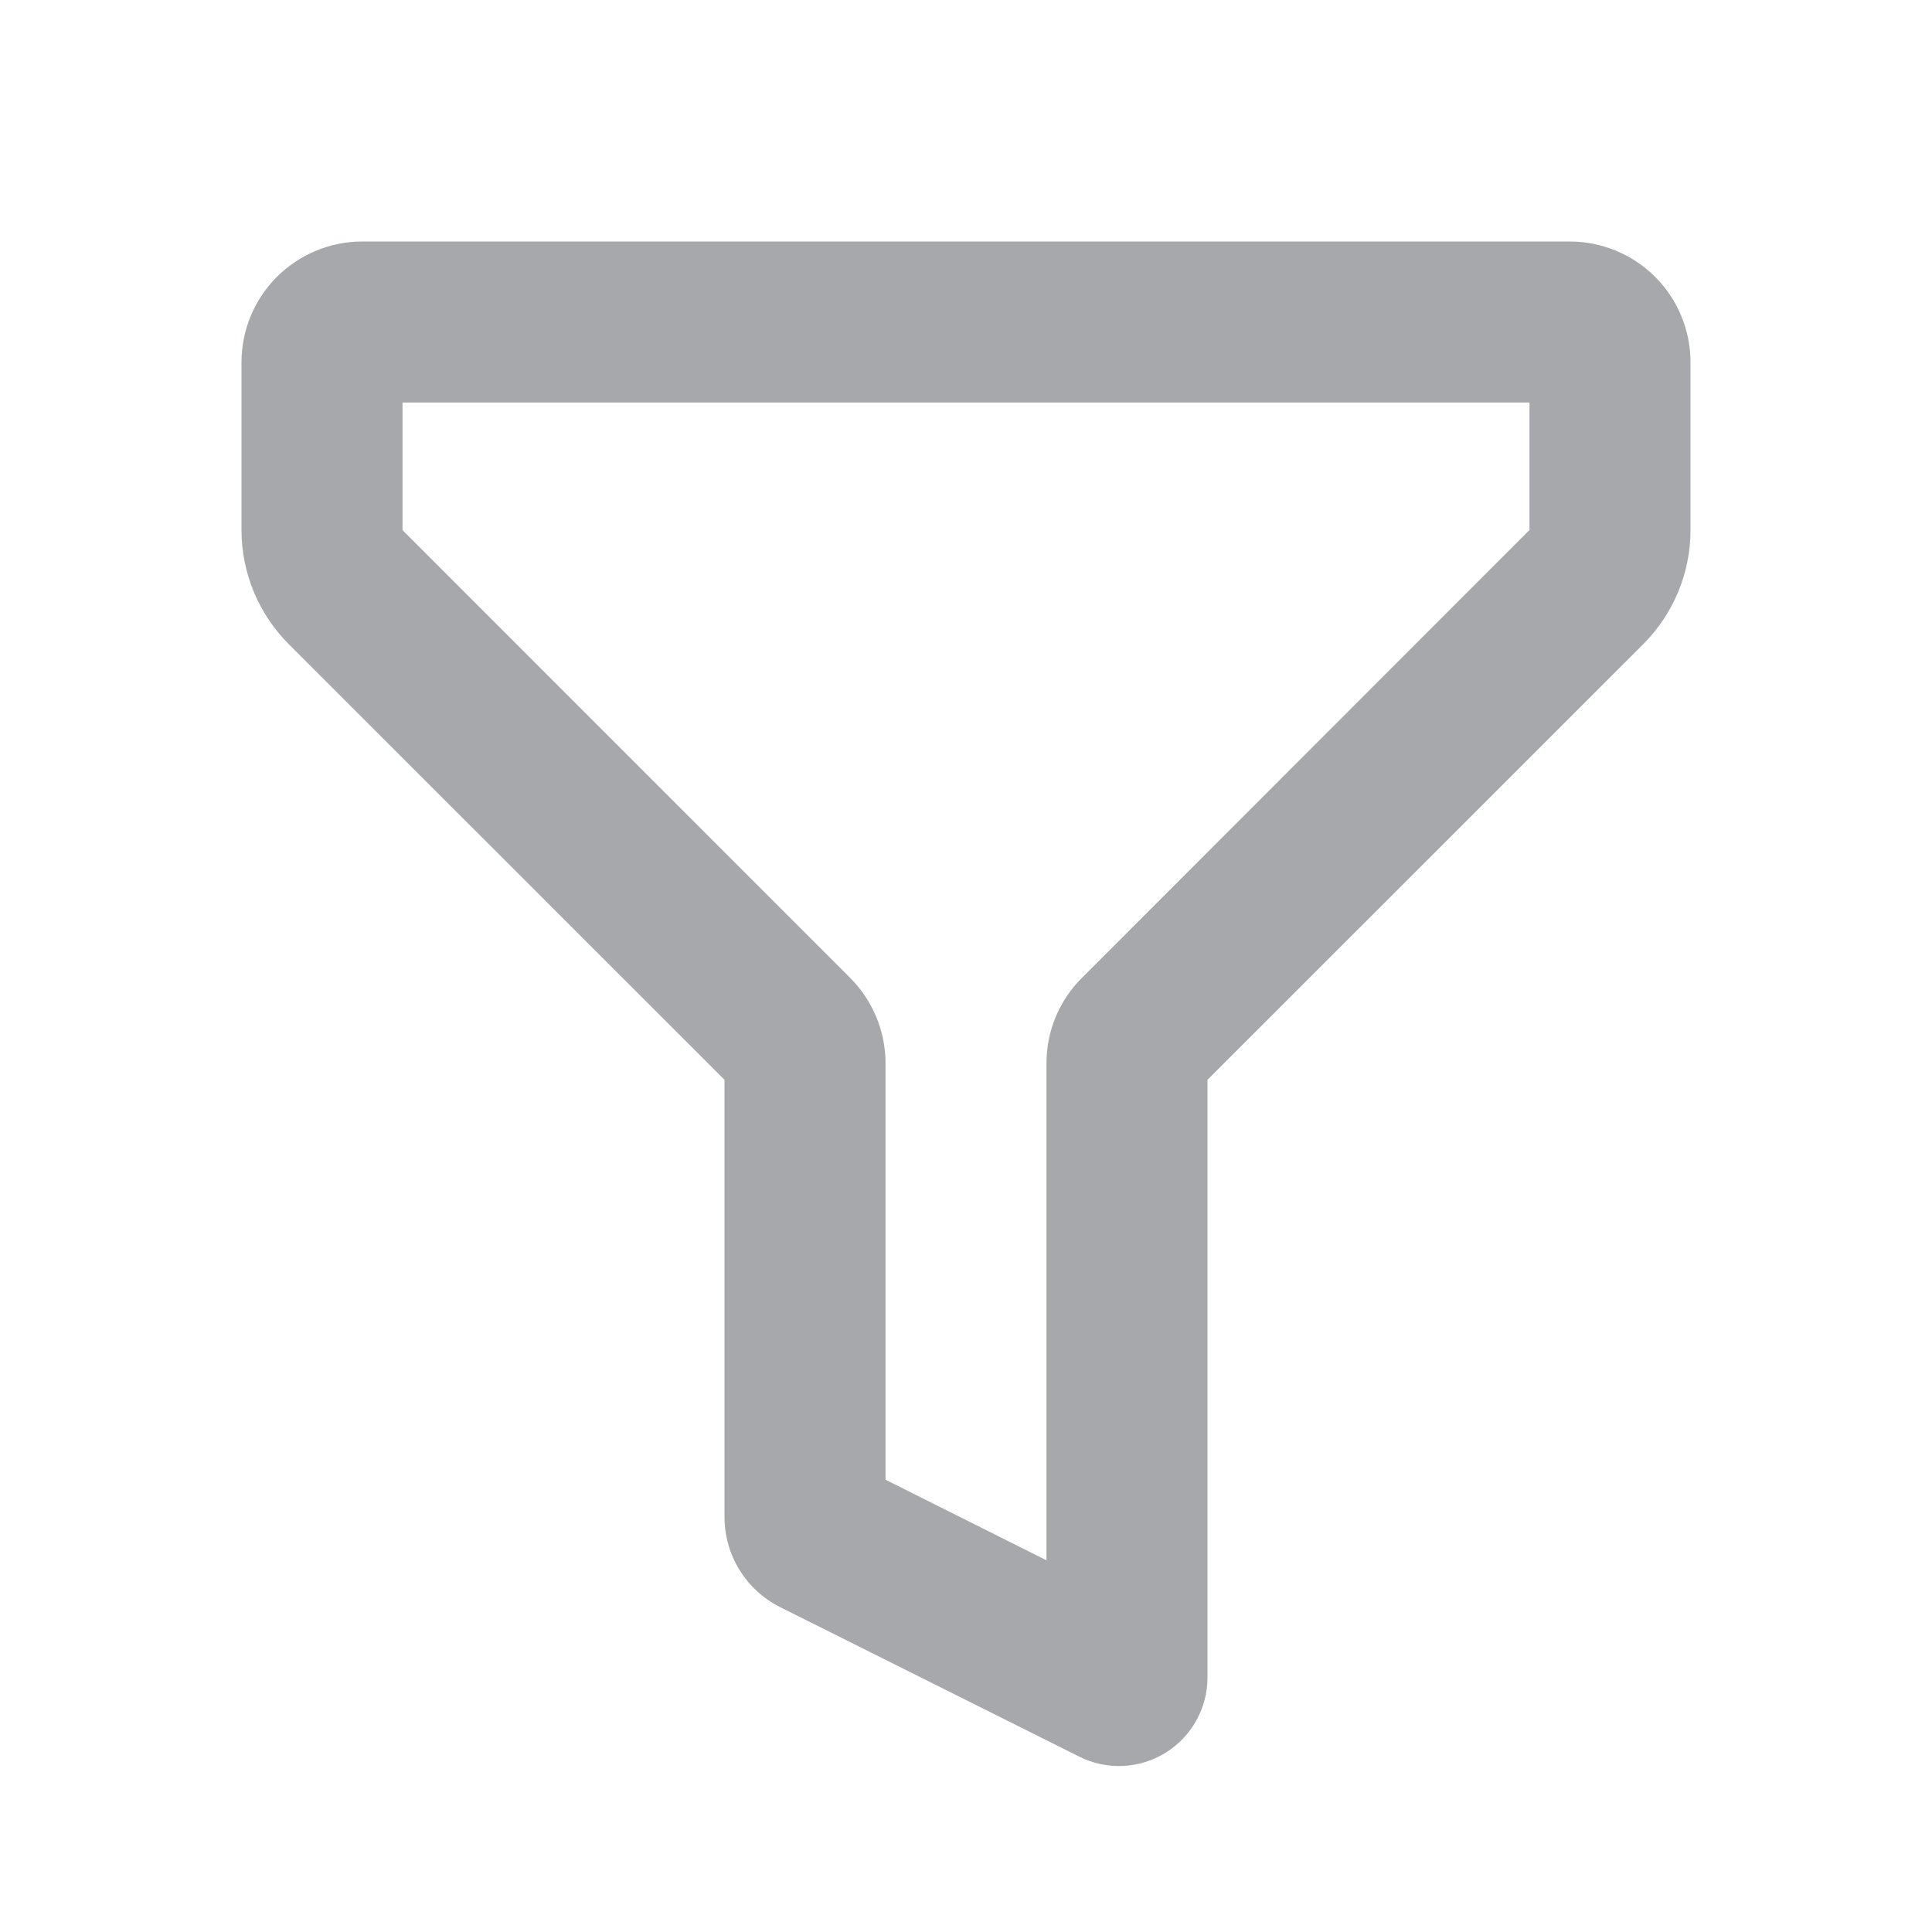 <svg width="20" height="20" viewBox="0 0 20 20" fill="none" xmlns="http://www.w3.org/2000/svg">
<path fill-rule="evenodd" clip-rule="evenodd" d="M2.5 3.75C2.5 3.418 2.632 3.101 2.866 2.866C3.101 2.632 3.418 2.5 3.75 2.5H16.25C16.581 2.5 16.899 2.632 17.134 2.866C17.368 3.101 17.5 3.418 17.5 3.75V5.488C17.5 5.93 17.324 6.354 17.012 6.667L12.5 11.178V17.365C12.5 17.521 12.46 17.675 12.384 17.811C12.308 17.948 12.198 18.063 12.065 18.145C11.932 18.227 11.781 18.274 11.624 18.281C11.468 18.288 11.313 18.255 11.173 18.185L8.076 16.637C7.903 16.55 7.757 16.417 7.656 16.253C7.554 16.088 7.5 15.898 7.5 15.705V11.178L2.988 6.667C2.676 6.354 2.5 5.93 2.5 5.488V3.75ZM4.167 4.167V5.488L8.8 10.122C8.916 10.238 9.008 10.376 9.071 10.527C9.134 10.679 9.167 10.842 9.167 11.006V15.318L10.833 16.152V11.006C10.833 10.674 10.965 10.356 11.2 10.123L15.833 5.487V4.167H4.167Z" fill="#A7A8AB"/>
</svg>
